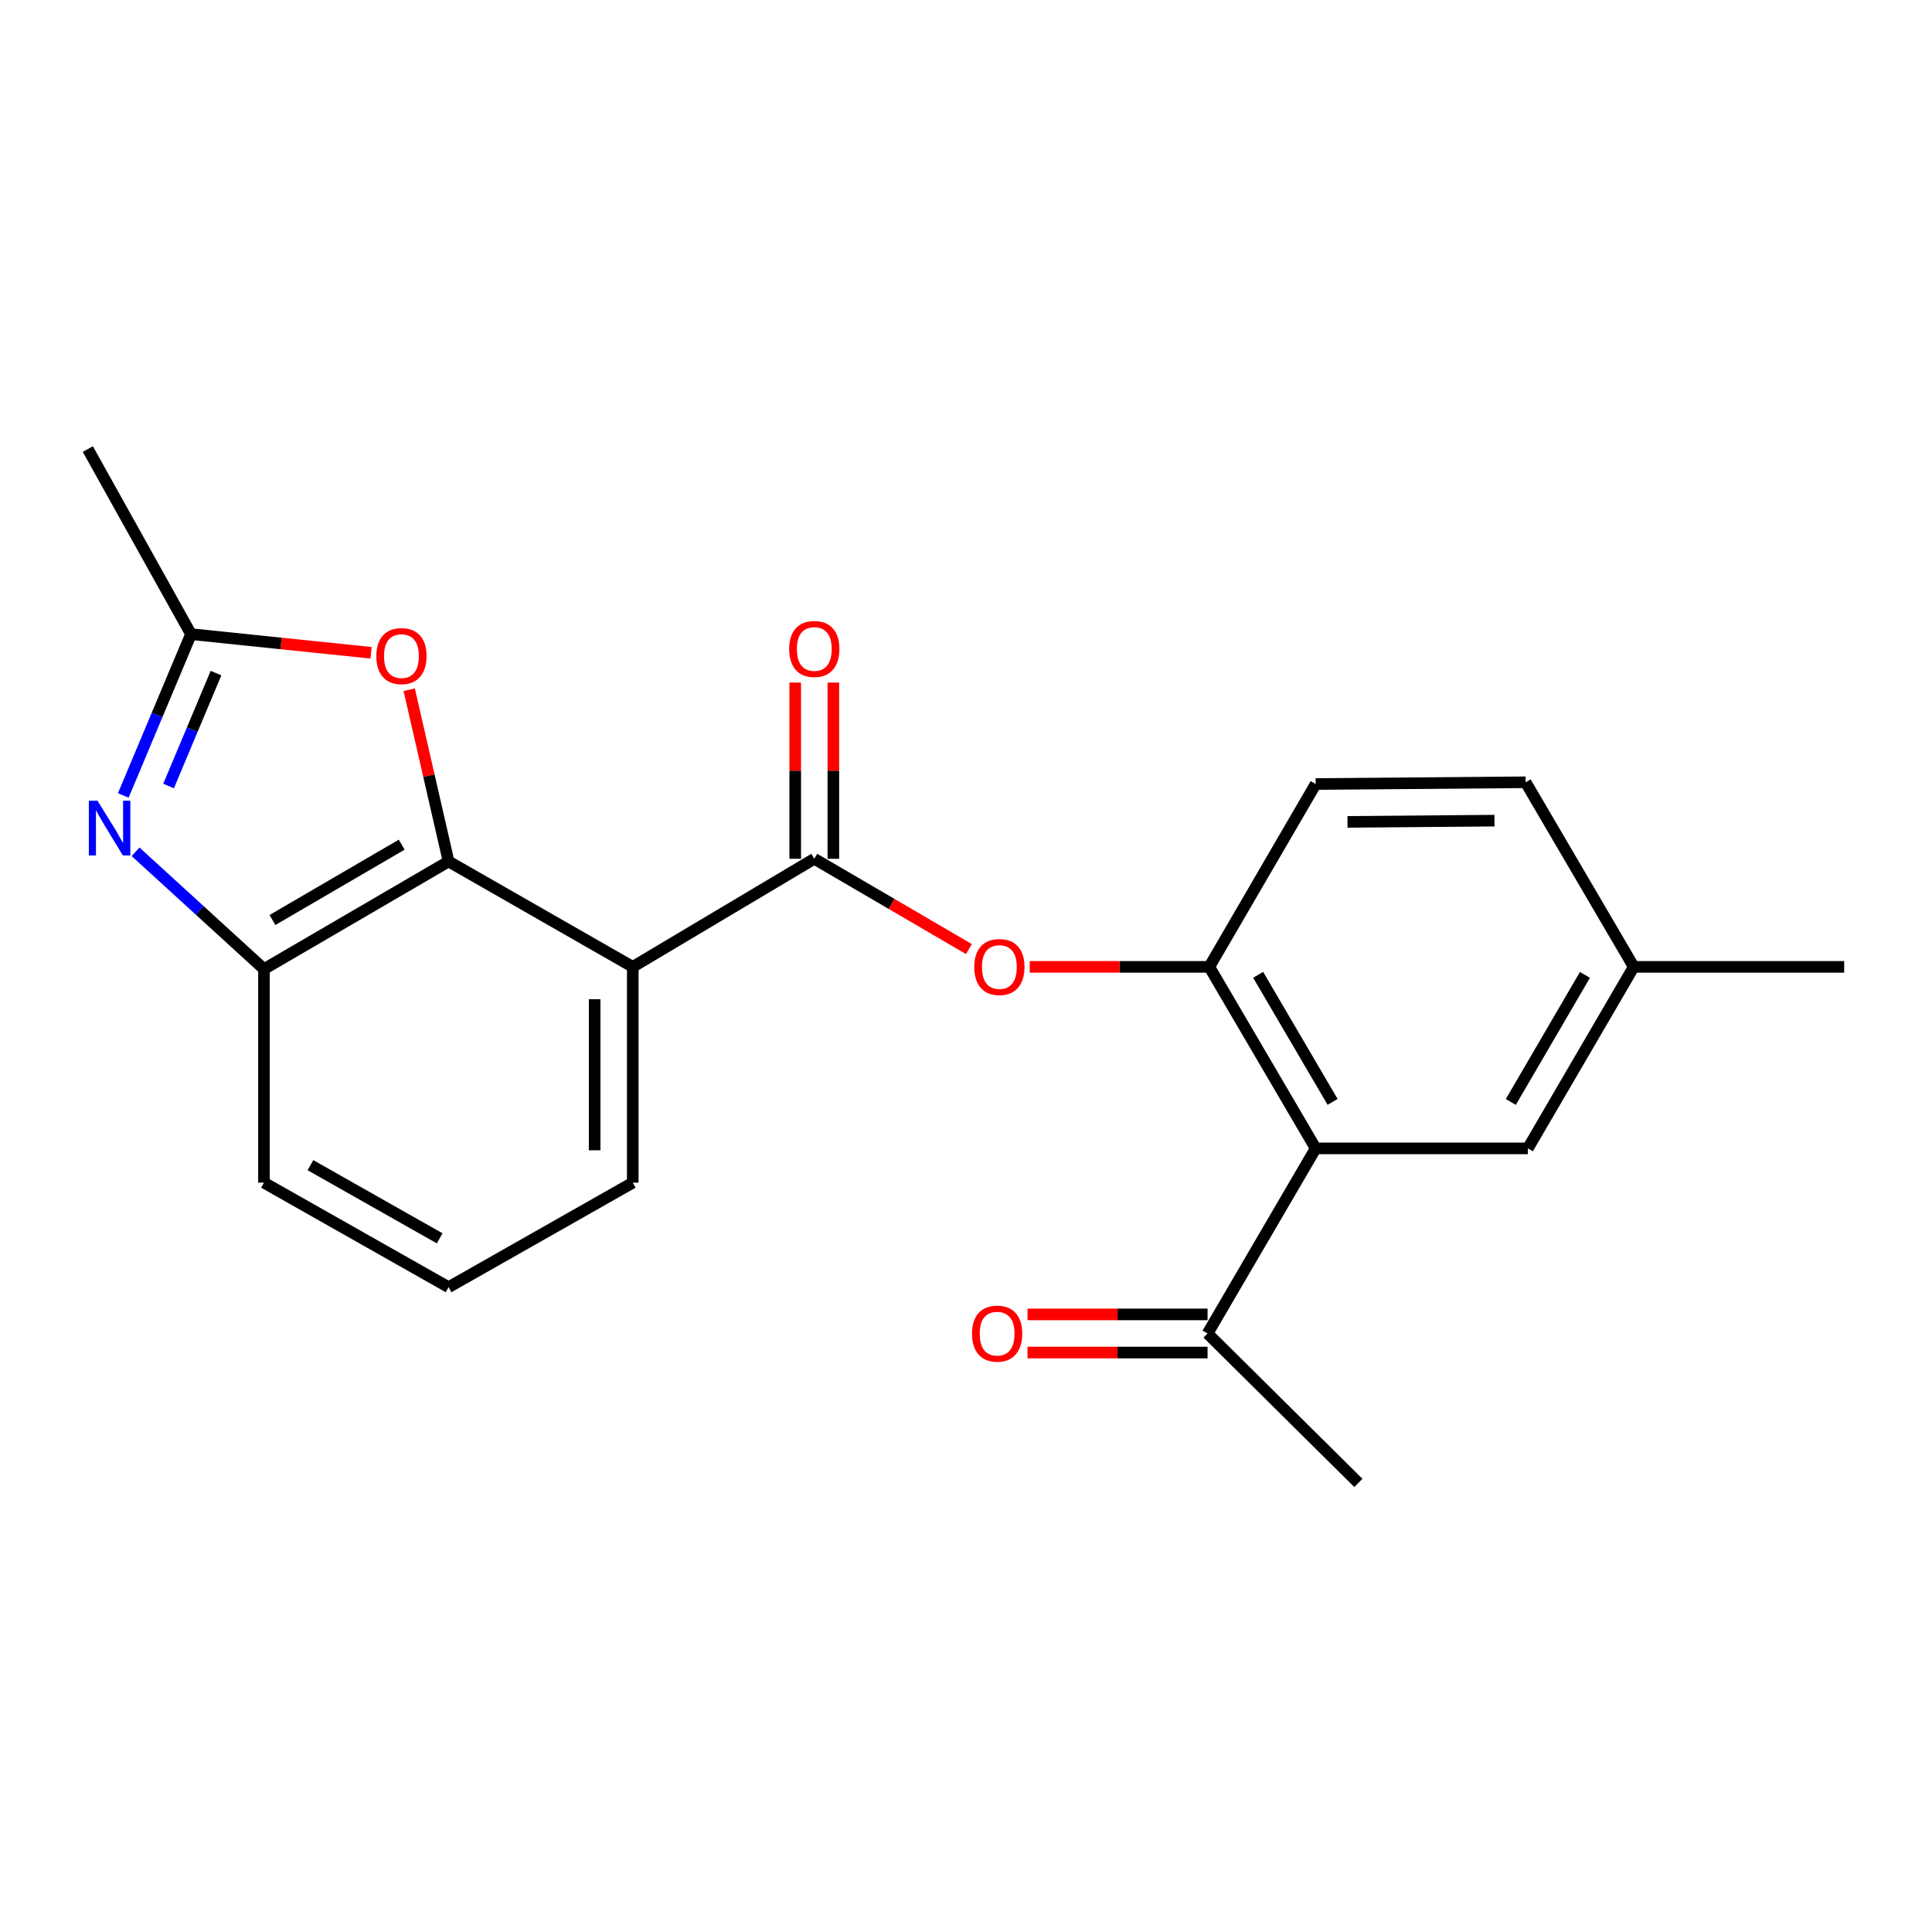 <?xml version='1.0' encoding='iso-8859-1'?>
<svg version='1.1' baseProfile='full'
              xmlns='http://www.w3.org/2000/svg'
                      xmlns:rdkit='http://www.rdkit.org/xml'
                      xmlns:xlink='http://www.w3.org/1999/xlink'
                  xml:space='preserve'
width='1000px' height='1000px' viewBox='0 0 1000 1000'>
<!-- END OF HEADER -->
<rect style='opacity:1.0;fill:#FFFFFF;stroke:none' width='1000' height='1000' x='0' y='0'> </rect>
<path class='bond-0' d='M 327.516,500.449 L 232.188,445.885' style='fill:none;fill-rule:evenodd;stroke:#000000;stroke-width:6px;stroke-linecap:butt;stroke-linejoin:miter;stroke-opacity:1' />
<path class='bond-2' d='M 327.516,500.449 L 421.475,444.504' style='fill:none;fill-rule:evenodd;stroke:#000000;stroke-width:6px;stroke-linecap:butt;stroke-linejoin:miter;stroke-opacity:1' />
<path class='bond-14' d='M 327.516,500.449 L 327.516,612.143' style='fill:none;fill-rule:evenodd;stroke:#000000;stroke-width:6px;stroke-linecap:butt;stroke-linejoin:miter;stroke-opacity:1' />
<path class='bond-14' d='M 307.786,517.203 L 307.786,595.389' style='fill:none;fill-rule:evenodd;stroke:#000000;stroke-width:6px;stroke-linecap:butt;stroke-linejoin:miter;stroke-opacity:1' />
<path class='bond-4' d='M 232.188,445.885 L 221.994,401.441' style='fill:none;fill-rule:evenodd;stroke:#000000;stroke-width:6px;stroke-linecap:butt;stroke-linejoin:miter;stroke-opacity:1' />
<path class='bond-4' d='M 221.994,401.441 L 211.8,356.996' style='fill:none;fill-rule:evenodd;stroke:#FF0000;stroke-width:6px;stroke-linecap:butt;stroke-linejoin:miter;stroke-opacity:1' />
<path class='bond-6' d='M 232.188,445.885 L 136.629,501.6' style='fill:none;fill-rule:evenodd;stroke:#000000;stroke-width:6px;stroke-linecap:butt;stroke-linejoin:miter;stroke-opacity:1' />
<path class='bond-6' d='M 207.916,437.198 L 141.025,476.199' style='fill:none;fill-rule:evenodd;stroke:#000000;stroke-width:6px;stroke-linecap:butt;stroke-linejoin:miter;stroke-opacity:1' />
<path class='bond-1' d='M 70.168,440.892 L 103.399,471.246' style='fill:none;fill-rule:evenodd;stroke:#0000FF;stroke-width:6px;stroke-linecap:butt;stroke-linejoin:miter;stroke-opacity:1' />
<path class='bond-1' d='M 103.399,471.246 L 136.629,501.6' style='fill:none;fill-rule:evenodd;stroke:#000000;stroke-width:6px;stroke-linecap:butt;stroke-linejoin:miter;stroke-opacity:1' />
<path class='bond-23' d='M 63.81,411.729 L 81.339,369.979' style='fill:none;fill-rule:evenodd;stroke:#0000FF;stroke-width:6px;stroke-linecap:butt;stroke-linejoin:miter;stroke-opacity:1' />
<path class='bond-23' d='M 81.339,369.979 L 98.868,328.229' style='fill:none;fill-rule:evenodd;stroke:#000000;stroke-width:6px;stroke-linecap:butt;stroke-linejoin:miter;stroke-opacity:1' />
<path class='bond-23' d='M 87.261,406.841 L 99.531,377.616' style='fill:none;fill-rule:evenodd;stroke:#0000FF;stroke-width:6px;stroke-linecap:butt;stroke-linejoin:miter;stroke-opacity:1' />
<path class='bond-23' d='M 99.531,377.616 L 111.801,348.392' style='fill:none;fill-rule:evenodd;stroke:#000000;stroke-width:6px;stroke-linecap:butt;stroke-linejoin:miter;stroke-opacity:1' />
<path class='bond-8' d='M 421.475,444.504 L 461.488,467.871' style='fill:none;fill-rule:evenodd;stroke:#000000;stroke-width:6px;stroke-linecap:butt;stroke-linejoin:miter;stroke-opacity:1' />
<path class='bond-8' d='M 461.488,467.871 L 501.501,491.238' style='fill:none;fill-rule:evenodd;stroke:#FF0000;stroke-width:6px;stroke-linecap:butt;stroke-linejoin:miter;stroke-opacity:1' />
<path class='bond-11' d='M 431.34,444.504 L 431.34,398.903' style='fill:none;fill-rule:evenodd;stroke:#000000;stroke-width:6px;stroke-linecap:butt;stroke-linejoin:miter;stroke-opacity:1' />
<path class='bond-11' d='M 431.34,398.903 L 431.34,353.302' style='fill:none;fill-rule:evenodd;stroke:#FF0000;stroke-width:6px;stroke-linecap:butt;stroke-linejoin:miter;stroke-opacity:1' />
<path class='bond-11' d='M 411.61,444.504 L 411.61,398.903' style='fill:none;fill-rule:evenodd;stroke:#000000;stroke-width:6px;stroke-linecap:butt;stroke-linejoin:miter;stroke-opacity:1' />
<path class='bond-11' d='M 411.61,398.903 L 411.61,353.302' style='fill:none;fill-rule:evenodd;stroke:#FF0000;stroke-width:6px;stroke-linecap:butt;stroke-linejoin:miter;stroke-opacity:1' />
<path class='bond-3' d='M 680.99,594.408 L 625.932,500.449' style='fill:none;fill-rule:evenodd;stroke:#000000;stroke-width:6px;stroke-linecap:butt;stroke-linejoin:miter;stroke-opacity:1' />
<path class='bond-3' d='M 689.754,570.339 L 651.213,504.568' style='fill:none;fill-rule:evenodd;stroke:#000000;stroke-width:6px;stroke-linecap:butt;stroke-linejoin:miter;stroke-opacity:1' />
<path class='bond-9' d='M 680.99,594.408 L 625.033,690.208' style='fill:none;fill-rule:evenodd;stroke:#000000;stroke-width:6px;stroke-linecap:butt;stroke-linejoin:miter;stroke-opacity:1' />
<path class='bond-10' d='M 680.99,594.408 L 790.82,594.408' style='fill:none;fill-rule:evenodd;stroke:#000000;stroke-width:6px;stroke-linecap:butt;stroke-linejoin:miter;stroke-opacity:1' />
<path class='bond-5' d='M 192.051,337.878 L 145.459,333.053' style='fill:none;fill-rule:evenodd;stroke:#FF0000;stroke-width:6px;stroke-linecap:butt;stroke-linejoin:miter;stroke-opacity:1' />
<path class='bond-5' d='M 145.459,333.053 L 98.868,328.229' style='fill:none;fill-rule:evenodd;stroke:#000000;stroke-width:6px;stroke-linecap:butt;stroke-linejoin:miter;stroke-opacity:1' />
<path class='bond-18' d='M 98.868,328.229 L 45.455,232.429' style='fill:none;fill-rule:evenodd;stroke:#000000;stroke-width:6px;stroke-linecap:butt;stroke-linejoin:miter;stroke-opacity:1' />
<path class='bond-22' d='M 136.629,501.6 L 136.629,612.143' style='fill:none;fill-rule:evenodd;stroke:#000000;stroke-width:6px;stroke-linecap:butt;stroke-linejoin:miter;stroke-opacity:1' />
<path class='bond-7' d='M 625.932,500.449 L 579.462,500.449' style='fill:none;fill-rule:evenodd;stroke:#000000;stroke-width:6px;stroke-linecap:butt;stroke-linejoin:miter;stroke-opacity:1' />
<path class='bond-7' d='M 579.462,500.449 L 532.991,500.449' style='fill:none;fill-rule:evenodd;stroke:#FF0000;stroke-width:6px;stroke-linecap:butt;stroke-linejoin:miter;stroke-opacity:1' />
<path class='bond-12' d='M 625.932,500.449 L 680.99,405.811' style='fill:none;fill-rule:evenodd;stroke:#000000;stroke-width:6px;stroke-linecap:butt;stroke-linejoin:miter;stroke-opacity:1' />
<path class='bond-13' d='M 625.033,680.343 L 578.434,680.343' style='fill:none;fill-rule:evenodd;stroke:#000000;stroke-width:6px;stroke-linecap:butt;stroke-linejoin:miter;stroke-opacity:1' />
<path class='bond-13' d='M 578.434,680.343 L 531.836,680.343' style='fill:none;fill-rule:evenodd;stroke:#FF0000;stroke-width:6px;stroke-linecap:butt;stroke-linejoin:miter;stroke-opacity:1' />
<path class='bond-13' d='M 625.033,700.073 L 578.434,700.073' style='fill:none;fill-rule:evenodd;stroke:#000000;stroke-width:6px;stroke-linecap:butt;stroke-linejoin:miter;stroke-opacity:1' />
<path class='bond-13' d='M 578.434,700.073 L 531.836,700.073' style='fill:none;fill-rule:evenodd;stroke:#FF0000;stroke-width:6px;stroke-linecap:butt;stroke-linejoin:miter;stroke-opacity:1' />
<path class='bond-20' d='M 625.033,690.208 L 703.098,767.571' style='fill:none;fill-rule:evenodd;stroke:#000000;stroke-width:6px;stroke-linecap:butt;stroke-linejoin:miter;stroke-opacity:1' />
<path class='bond-24' d='M 790.82,594.408 L 845.625,500.449' style='fill:none;fill-rule:evenodd;stroke:#000000;stroke-width:6px;stroke-linecap:butt;stroke-linejoin:miter;stroke-opacity:1' />
<path class='bond-24' d='M 781.998,570.373 L 820.362,504.602' style='fill:none;fill-rule:evenodd;stroke:#000000;stroke-width:6px;stroke-linecap:butt;stroke-linejoin:miter;stroke-opacity:1' />
<path class='bond-16' d='M 680.99,405.811 L 789.669,404.902' style='fill:none;fill-rule:evenodd;stroke:#000000;stroke-width:6px;stroke-linecap:butt;stroke-linejoin:miter;stroke-opacity:1' />
<path class='bond-16' d='M 697.457,425.404 L 773.532,424.767' style='fill:none;fill-rule:evenodd;stroke:#000000;stroke-width:6px;stroke-linecap:butt;stroke-linejoin:miter;stroke-opacity:1' />
<path class='bond-19' d='M 327.516,612.143 L 232.188,666.247' style='fill:none;fill-rule:evenodd;stroke:#000000;stroke-width:6px;stroke-linecap:butt;stroke-linejoin:miter;stroke-opacity:1' />
<path class='bond-15' d='M 845.625,500.449 L 789.669,404.902' style='fill:none;fill-rule:evenodd;stroke:#000000;stroke-width:6px;stroke-linecap:butt;stroke-linejoin:miter;stroke-opacity:1' />
<path class='bond-21' d='M 845.625,500.449 L 954.545,500.449' style='fill:none;fill-rule:evenodd;stroke:#000000;stroke-width:6px;stroke-linecap:butt;stroke-linejoin:miter;stroke-opacity:1' />
<path class='bond-17' d='M 136.629,612.143 L 232.188,666.247' style='fill:none;fill-rule:evenodd;stroke:#000000;stroke-width:6px;stroke-linecap:butt;stroke-linejoin:miter;stroke-opacity:1' />
<path class='bond-17' d='M 160.684,603.089 L 227.575,640.962' style='fill:none;fill-rule:evenodd;stroke:#000000;stroke-width:6px;stroke-linecap:butt;stroke-linejoin:miter;stroke-opacity:1' />
<path  class='atom-2' d='M 50.462 414.45
L 59.742 429.45
Q 60.663 430.93, 62.142 433.61
Q 63.623 436.29, 63.703 436.45
L 63.703 414.45
L 67.463 414.45
L 67.463 442.77
L 63.583 442.77
L 53.623 426.37
Q 52.462 424.45, 51.222 422.25
Q 50.023 420.05, 49.663 419.37
L 49.663 442.77
L 45.983 442.77
L 45.983 414.45
L 50.462 414.45
' fill='#0000FF'/>
<path  class='atom-5' d='M 194.788 339.588
Q 194.788 332.788, 198.148 328.988
Q 201.508 325.188, 207.788 325.188
Q 214.068 325.188, 217.428 328.988
Q 220.788 332.788, 220.788 339.588
Q 220.788 346.468, 217.388 350.388
Q 213.988 354.268, 207.788 354.268
Q 201.548 354.268, 198.148 350.388
Q 194.788 346.508, 194.788 339.588
M 207.788 351.068
Q 212.108 351.068, 214.428 348.188
Q 216.788 345.268, 216.788 339.588
Q 216.788 334.028, 214.428 331.228
Q 212.108 328.388, 207.788 328.388
Q 203.468 328.388, 201.108 331.188
Q 198.788 333.988, 198.788 339.588
Q 198.788 345.308, 201.108 348.188
Q 203.468 351.068, 207.788 351.068
' fill='#FF0000'/>
<path  class='atom-9' d='M 504.275 500.529
Q 504.275 493.729, 507.635 489.929
Q 510.995 486.129, 517.275 486.129
Q 523.555 486.129, 526.915 489.929
Q 530.275 493.729, 530.275 500.529
Q 530.275 507.409, 526.875 511.329
Q 523.475 515.209, 517.275 515.209
Q 511.035 515.209, 507.635 511.329
Q 504.275 507.449, 504.275 500.529
M 517.275 512.009
Q 521.595 512.009, 523.915 509.129
Q 526.275 506.209, 526.275 500.529
Q 526.275 494.969, 523.915 492.169
Q 521.595 489.329, 517.275 489.329
Q 512.955 489.329, 510.595 492.129
Q 508.275 494.929, 508.275 500.529
Q 508.275 506.249, 510.595 509.129
Q 512.955 512.009, 517.275 512.009
' fill='#FF0000'/>
<path  class='atom-12' d='M 408.475 335.905
Q 408.475 329.105, 411.835 325.305
Q 415.195 321.505, 421.475 321.505
Q 427.755 321.505, 431.115 325.305
Q 434.475 329.105, 434.475 335.905
Q 434.475 342.785, 431.075 346.705
Q 427.675 350.585, 421.475 350.585
Q 415.235 350.585, 411.835 346.705
Q 408.475 342.825, 408.475 335.905
M 421.475 347.385
Q 425.795 347.385, 428.115 344.505
Q 430.475 341.585, 430.475 335.905
Q 430.475 330.345, 428.115 327.545
Q 425.795 324.705, 421.475 324.705
Q 417.155 324.705, 414.795 327.505
Q 412.475 330.305, 412.475 335.905
Q 412.475 341.625, 414.795 344.505
Q 417.155 347.385, 421.475 347.385
' fill='#FF0000'/>
<path  class='atom-14' d='M 503.113 690.288
Q 503.113 683.488, 506.473 679.688
Q 509.833 675.888, 516.113 675.888
Q 522.393 675.888, 525.753 679.688
Q 529.113 683.488, 529.113 690.288
Q 529.113 697.168, 525.713 701.088
Q 522.313 704.968, 516.113 704.968
Q 509.873 704.968, 506.473 701.088
Q 503.113 697.208, 503.113 690.288
M 516.113 701.768
Q 520.433 701.768, 522.753 698.888
Q 525.113 695.968, 525.113 690.288
Q 525.113 684.728, 522.753 681.928
Q 520.433 679.088, 516.113 679.088
Q 511.793 679.088, 509.433 681.888
Q 507.113 684.688, 507.113 690.288
Q 507.113 696.008, 509.433 698.888
Q 511.793 701.768, 516.113 701.768
' fill='#FF0000'/>
</svg>
